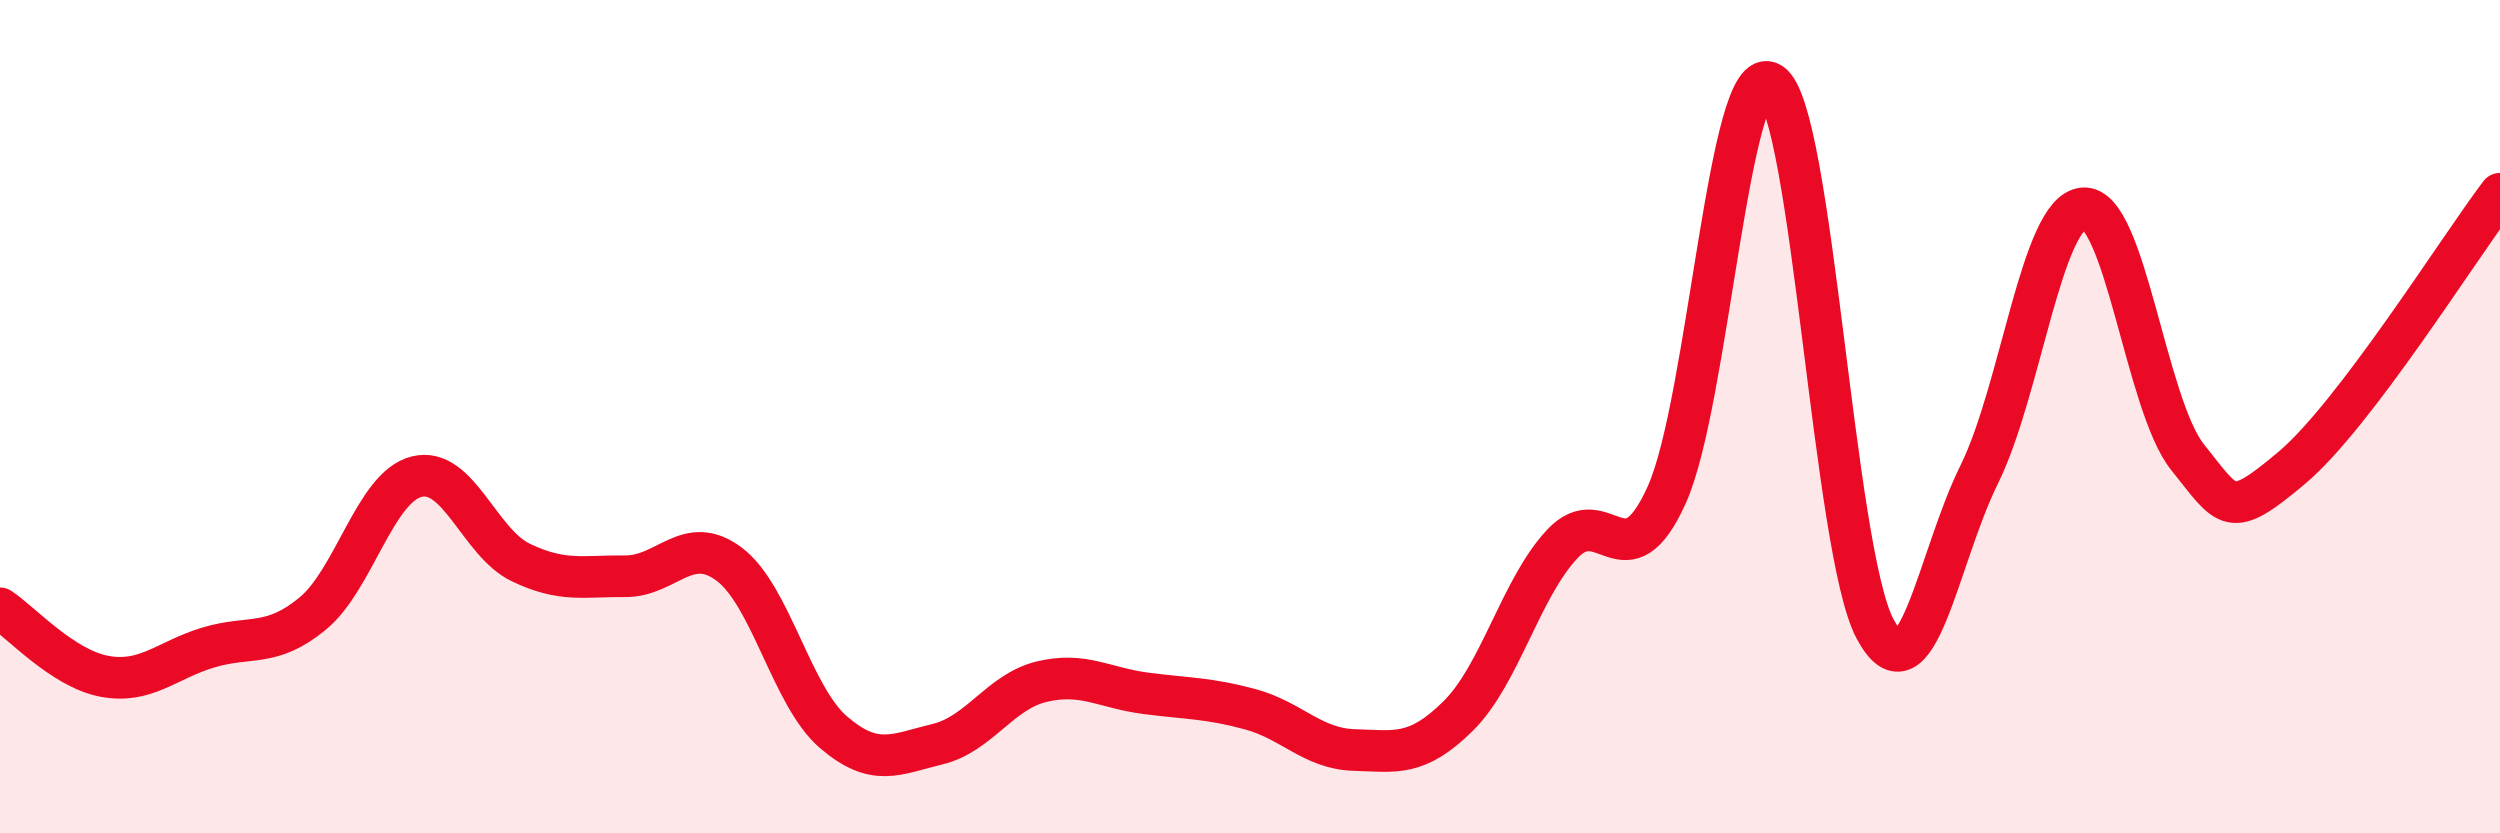 
    <svg width="60" height="20" viewBox="0 0 60 20" xmlns="http://www.w3.org/2000/svg">
      <path
        d="M 0,14.6 C 0.5,14.93 1.5,16.04 2.5,16.23 C 3.5,16.42 4,15.84 5,15.54 C 6,15.24 6.5,15.55 7.5,14.73 C 8.5,13.91 9,11.69 10,11.44 C 11,11.19 11.5,13.02 12.5,13.5 C 13.5,13.98 14,13.82 15,13.83 C 16,13.84 16.5,12.79 17.5,13.54 C 18.5,14.29 19,16.71 20,17.57 C 21,18.43 21.5,18.1 22.5,17.86 C 23.5,17.62 24,16.6 25,16.36 C 26,16.12 26.5,16.51 27.5,16.64 C 28.5,16.77 29,16.75 30,17.02 C 31,17.29 31.5,17.97 32.5,18 C 33.5,18.03 34,18.17 35,17.18 C 36,16.19 36.5,14.11 37.5,13.05 C 38.5,11.99 39,14.09 40,11.88 C 41,9.67 41.5,1.36 42.5,2 C 43.5,2.64 44,13.21 45,15.09 C 46,16.97 46.5,13.41 47.5,11.39 C 48.5,9.37 49,5.08 50,5 C 51,4.92 51.5,9.72 52.5,10.97 C 53.5,12.22 53.5,12.49 55,11.23 C 56.5,9.97 59,5.97 60,4.65L60 20L0 20Z"
        fill="#EB0A25"
        opacity="0.1"
        stroke-linecap="round"
        stroke-linejoin="round"
      />
      <path
        d="M 0,14.6 C 0.5,14.93 1.5,16.04 2.5,16.23 C 3.5,16.42 4,15.84 5,15.54 C 6,15.24 6.5,15.55 7.5,14.73 C 8.5,13.91 9,11.69 10,11.44 C 11,11.19 11.5,13.02 12.5,13.5 C 13.5,13.98 14,13.82 15,13.83 C 16,13.84 16.5,12.79 17.5,13.54 C 18.5,14.29 19,16.71 20,17.57 C 21,18.43 21.5,18.1 22.5,17.86 C 23.5,17.62 24,16.6 25,16.36 C 26,16.12 26.5,16.51 27.5,16.64 C 28.5,16.77 29,16.75 30,17.02 C 31,17.29 31.5,17.97 32.5,18 C 33.5,18.03 34,18.17 35,17.18 C 36,16.19 36.5,14.11 37.5,13.05 C 38.5,11.99 39,14.09 40,11.88 C 41,9.67 41.5,1.36 42.5,2 C 43.5,2.64 44,13.21 45,15.09 C 46,16.97 46.5,13.41 47.5,11.39 C 48.5,9.37 49,5.08 50,5 C 51,4.92 51.5,9.72 52.5,10.97 C 53.5,12.22 53.5,12.49 55,11.23 C 56.5,9.97 59,5.97 60,4.65"
        stroke="#EB0A25"
        stroke-width="1"
        fill="none"
        stroke-linecap="round"
        stroke-linejoin="round"
      />
    </svg>
  